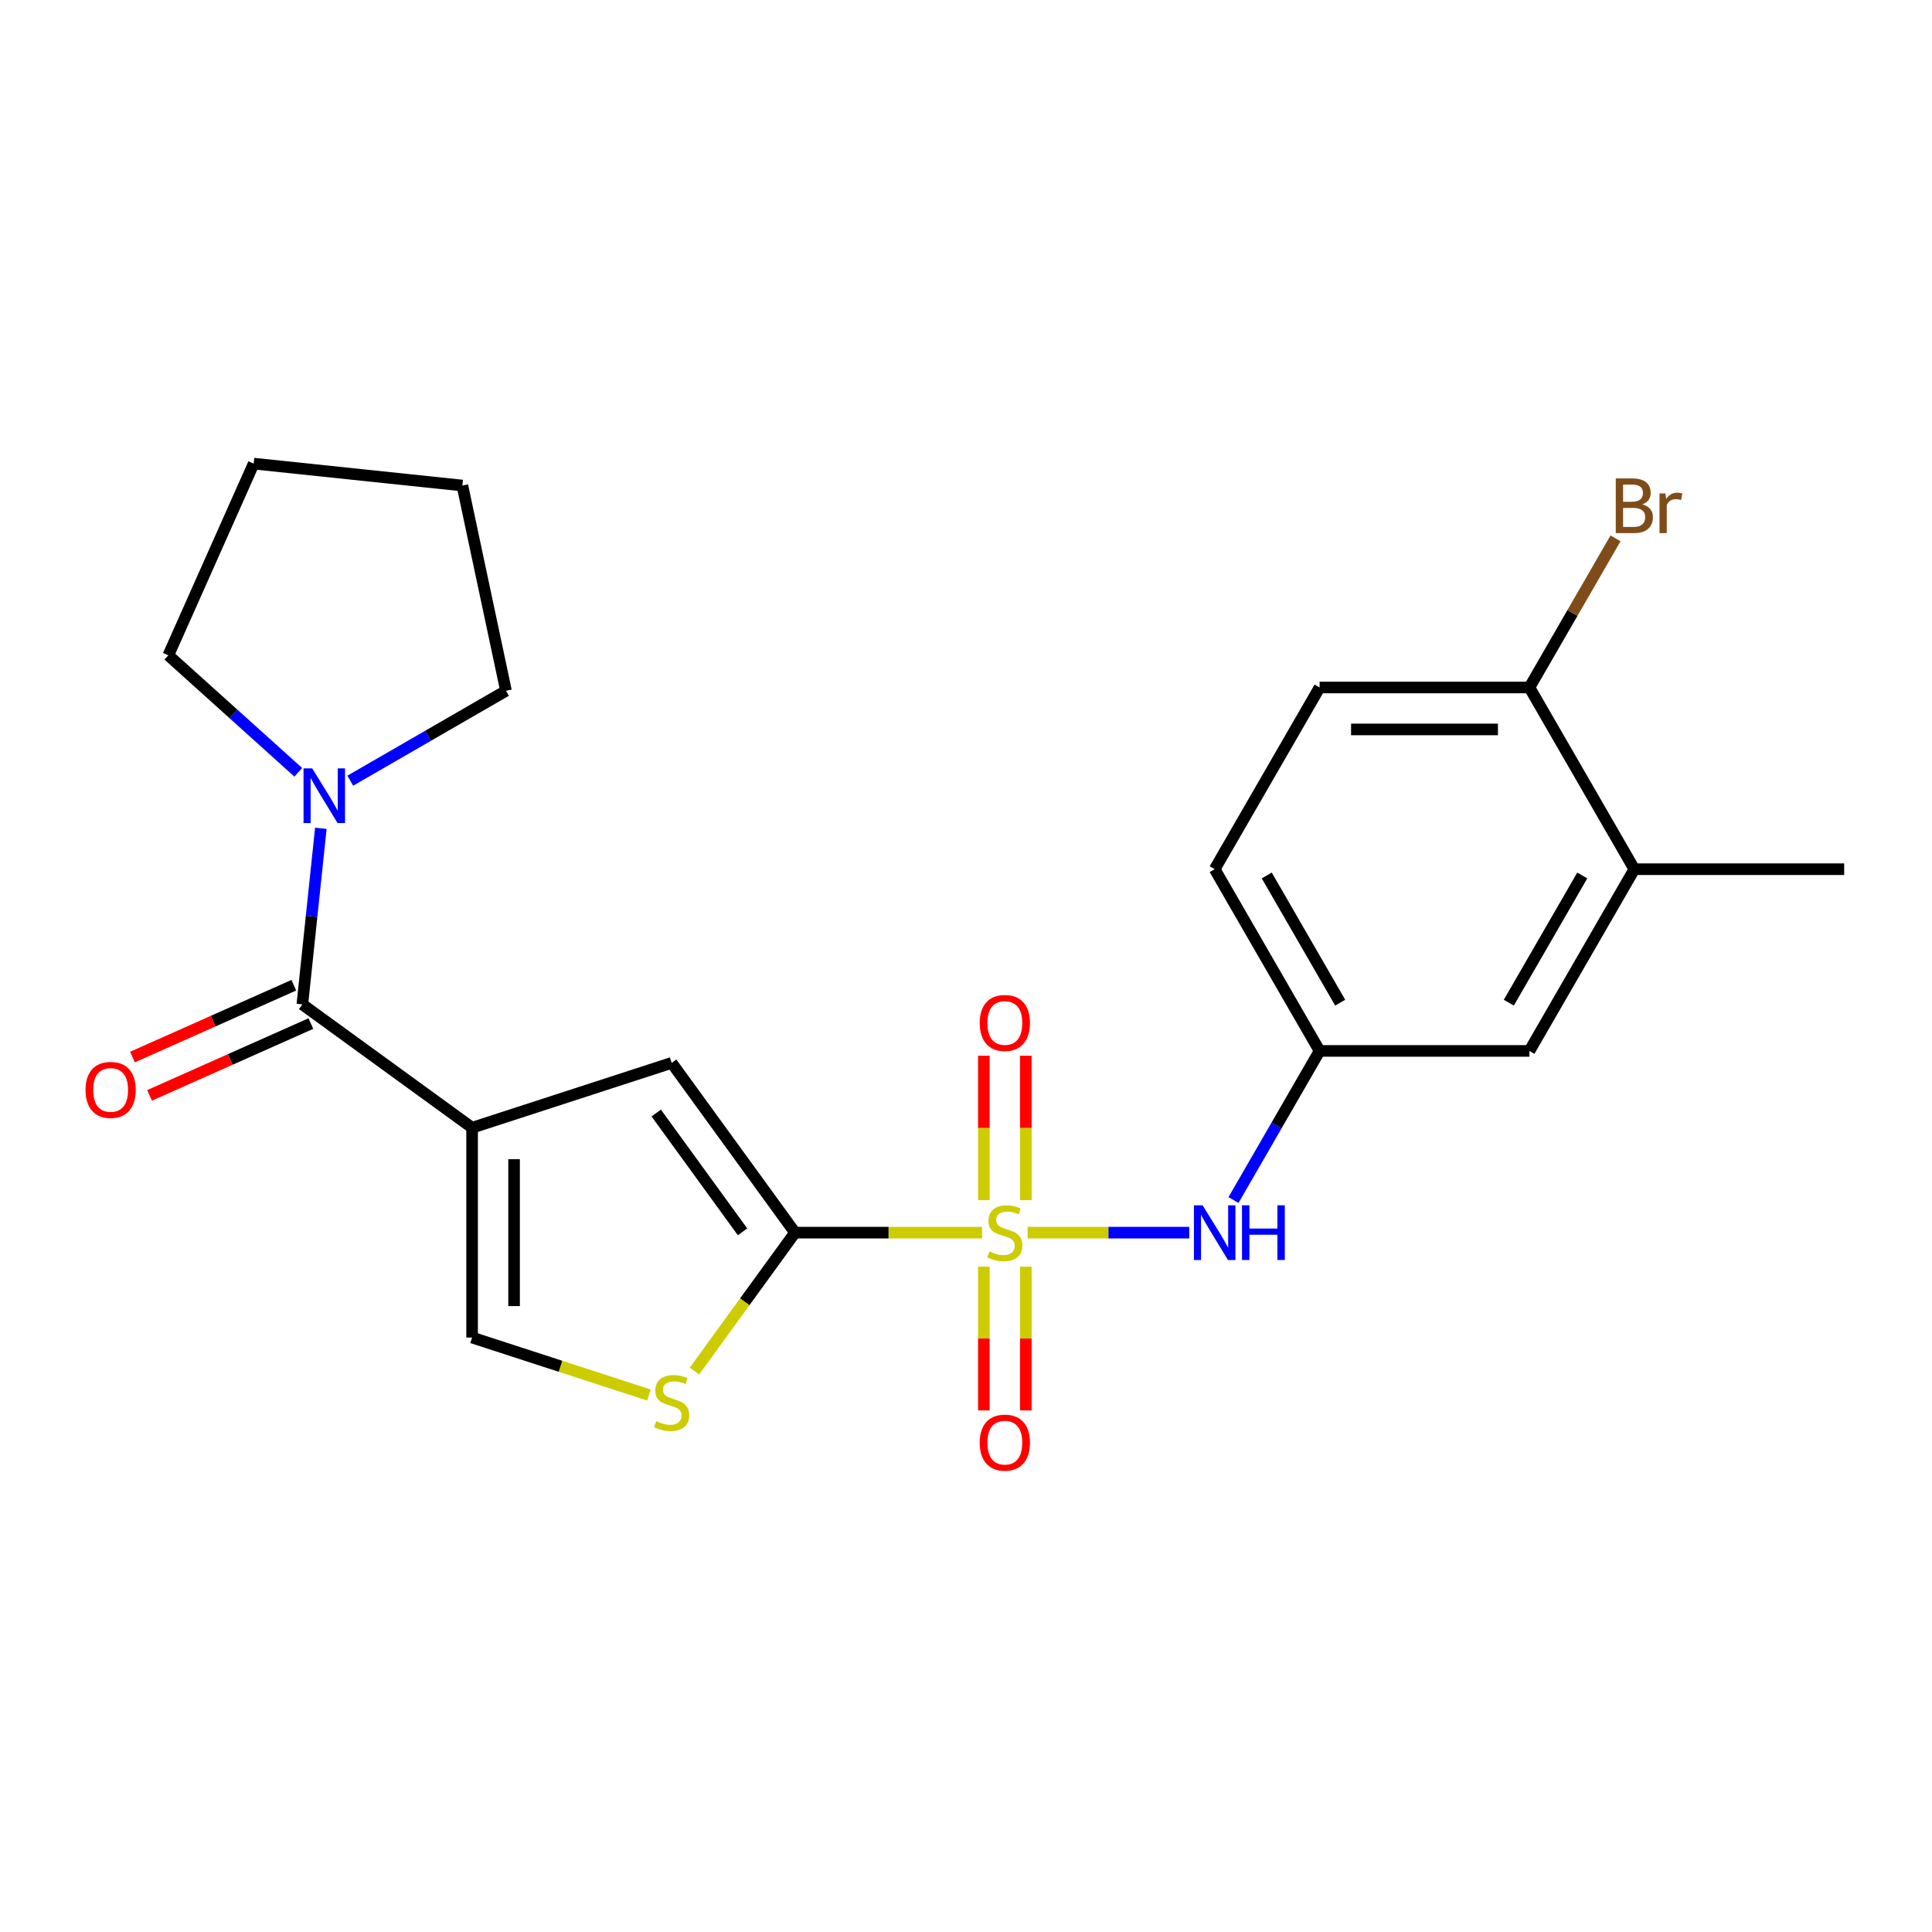 <?xml version='1.0' encoding='iso-8859-1'?>
<svg version='1.1' baseProfile='full'
              xmlns='http://www.w3.org/2000/svg'
                      xmlns:rdkit='http://www.rdkit.org/xml'
                      xmlns:xlink='http://www.w3.org/1999/xlink'
                  xml:space='preserve'
width='1000px' height='1000px' viewBox='0 0 1000 1000'>
<!-- END OF HEADER -->
<rect style='opacity:1.0;fill:#FFFFFF;stroke:none' width='1000' height='1000' x='0' y='0'> </rect>
<path class='bond-1' d='M 508.308,638.015 L 459.901,638.015' style='fill:none;fill-rule:evenodd;stroke:#CCCC00;stroke-width:6px;stroke-linecap:butt;stroke-linejoin:miter;stroke-opacity:1' />
<path class='bond-1' d='M 459.901,638.015 L 411.493,638.015' style='fill:none;fill-rule:evenodd;stroke:#000000;stroke-width:6px;stroke-linecap:butt;stroke-linejoin:miter;stroke-opacity:1' />
<path class='bond-6' d='M 531.899,638.015 L 573.726,638.015' style='fill:none;fill-rule:evenodd;stroke:#CCCC00;stroke-width:6px;stroke-linecap:butt;stroke-linejoin:miter;stroke-opacity:1' />
<path class='bond-6' d='M 573.726,638.015 L 615.554,638.015' style='fill:none;fill-rule:evenodd;stroke:#0000FF;stroke-width:6px;stroke-linecap:butt;stroke-linejoin:miter;stroke-opacity:1' />
<path class='bond-8' d='M 530.965,621.179 L 530.965,583.819' style='fill:none;fill-rule:evenodd;stroke:#CCCC00;stroke-width:6px;stroke-linecap:butt;stroke-linejoin:miter;stroke-opacity:1' />
<path class='bond-8' d='M 530.965,583.819 L 530.965,546.458' style='fill:none;fill-rule:evenodd;stroke:#FF0000;stroke-width:6px;stroke-linecap:butt;stroke-linejoin:miter;stroke-opacity:1' />
<path class='bond-8' d='M 509.243,621.179 L 509.243,583.819' style='fill:none;fill-rule:evenodd;stroke:#CCCC00;stroke-width:6px;stroke-linecap:butt;stroke-linejoin:miter;stroke-opacity:1' />
<path class='bond-8' d='M 509.243,583.819 L 509.243,546.458' style='fill:none;fill-rule:evenodd;stroke:#FF0000;stroke-width:6px;stroke-linecap:butt;stroke-linejoin:miter;stroke-opacity:1' />
<path class='bond-9' d='M 509.243,655.61 L 509.243,692.82' style='fill:none;fill-rule:evenodd;stroke:#CCCC00;stroke-width:6px;stroke-linecap:butt;stroke-linejoin:miter;stroke-opacity:1' />
<path class='bond-9' d='M 509.243,692.82 L 509.243,730.03' style='fill:none;fill-rule:evenodd;stroke:#FF0000;stroke-width:6px;stroke-linecap:butt;stroke-linejoin:miter;stroke-opacity:1' />
<path class='bond-9' d='M 530.965,655.61 L 530.965,692.82' style='fill:none;fill-rule:evenodd;stroke:#CCCC00;stroke-width:6px;stroke-linecap:butt;stroke-linejoin:miter;stroke-opacity:1' />
<path class='bond-9' d='M 530.965,692.82 L 530.965,730.03' style='fill:none;fill-rule:evenodd;stroke:#FF0000;stroke-width:6px;stroke-linecap:butt;stroke-linejoin:miter;stroke-opacity:1' />
<path class='bond-0' d='M 244.359,583.709 L 347.654,550.147' style='fill:none;fill-rule:evenodd;stroke:#000000;stroke-width:6px;stroke-linecap:butt;stroke-linejoin:miter;stroke-opacity:1' />
<path class='bond-2' d='M 244.359,583.709 L 156.491,519.87' style='fill:none;fill-rule:evenodd;stroke:#000000;stroke-width:6px;stroke-linecap:butt;stroke-linejoin:miter;stroke-opacity:1' />
<path class='bond-23' d='M 244.359,583.709 L 244.359,692.32' style='fill:none;fill-rule:evenodd;stroke:#000000;stroke-width:6px;stroke-linecap:butt;stroke-linejoin:miter;stroke-opacity:1' />
<path class='bond-23' d='M 266.081,600.001 L 266.081,676.028' style='fill:none;fill-rule:evenodd;stroke:#000000;stroke-width:6px;stroke-linecap:butt;stroke-linejoin:miter;stroke-opacity:1' />
<path class='bond-3' d='M 411.493,638.015 L 347.654,550.147' style='fill:none;fill-rule:evenodd;stroke:#000000;stroke-width:6px;stroke-linecap:butt;stroke-linejoin:miter;stroke-opacity:1' />
<path class='bond-3' d='M 384.344,637.602 L 339.656,576.095' style='fill:none;fill-rule:evenodd;stroke:#000000;stroke-width:6px;stroke-linecap:butt;stroke-linejoin:miter;stroke-opacity:1' />
<path class='bond-4' d='M 411.493,638.015 L 385.471,673.831' style='fill:none;fill-rule:evenodd;stroke:#000000;stroke-width:6px;stroke-linecap:butt;stroke-linejoin:miter;stroke-opacity:1' />
<path class='bond-4' d='M 385.471,673.831 L 359.449,709.647' style='fill:none;fill-rule:evenodd;stroke:#CCCC00;stroke-width:6px;stroke-linecap:butt;stroke-linejoin:miter;stroke-opacity:1' />
<path class='bond-7' d='M 156.491,519.87 L 161.281,474.3' style='fill:none;fill-rule:evenodd;stroke:#000000;stroke-width:6px;stroke-linecap:butt;stroke-linejoin:miter;stroke-opacity:1' />
<path class='bond-7' d='M 161.281,474.3 L 166.071,428.729' style='fill:none;fill-rule:evenodd;stroke:#0000FF;stroke-width:6px;stroke-linecap:butt;stroke-linejoin:miter;stroke-opacity:1' />
<path class='bond-12' d='M 152.074,509.948 L 110.321,528.537' style='fill:none;fill-rule:evenodd;stroke:#000000;stroke-width:6px;stroke-linecap:butt;stroke-linejoin:miter;stroke-opacity:1' />
<path class='bond-12' d='M 110.321,528.537 L 68.568,547.127' style='fill:none;fill-rule:evenodd;stroke:#FF0000;stroke-width:6px;stroke-linecap:butt;stroke-linejoin:miter;stroke-opacity:1' />
<path class='bond-12' d='M 160.909,529.792 L 119.156,548.381' style='fill:none;fill-rule:evenodd;stroke:#000000;stroke-width:6px;stroke-linecap:butt;stroke-linejoin:miter;stroke-opacity:1' />
<path class='bond-12' d='M 119.156,548.381 L 77.404,566.971' style='fill:none;fill-rule:evenodd;stroke:#FF0000;stroke-width:6px;stroke-linecap:butt;stroke-linejoin:miter;stroke-opacity:1' />
<path class='bond-5' d='M 335.858,722.05 L 290.109,707.185' style='fill:none;fill-rule:evenodd;stroke:#CCCC00;stroke-width:6px;stroke-linecap:butt;stroke-linejoin:miter;stroke-opacity:1' />
<path class='bond-5' d='M 290.109,707.185 L 244.359,692.32' style='fill:none;fill-rule:evenodd;stroke:#000000;stroke-width:6px;stroke-linecap:butt;stroke-linejoin:miter;stroke-opacity:1' />
<path class='bond-11' d='M 638.457,621.139 L 660.738,582.547' style='fill:none;fill-rule:evenodd;stroke:#0000FF;stroke-width:6px;stroke-linecap:butt;stroke-linejoin:miter;stroke-opacity:1' />
<path class='bond-11' d='M 660.738,582.547 L 683.019,543.955' style='fill:none;fill-rule:evenodd;stroke:#000000;stroke-width:6px;stroke-linecap:butt;stroke-linejoin:miter;stroke-opacity:1' />
<path class='bond-18' d='M 154.389,399.739 L 120.76,369.459' style='fill:none;fill-rule:evenodd;stroke:#0000FF;stroke-width:6px;stroke-linecap:butt;stroke-linejoin:miter;stroke-opacity:1' />
<path class='bond-18' d='M 120.76,369.459 L 87.131,339.18' style='fill:none;fill-rule:evenodd;stroke:#000000;stroke-width:6px;stroke-linecap:butt;stroke-linejoin:miter;stroke-opacity:1' />
<path class='bond-19' d='M 181.299,404.086 L 221.602,380.817' style='fill:none;fill-rule:evenodd;stroke:#0000FF;stroke-width:6px;stroke-linecap:butt;stroke-linejoin:miter;stroke-opacity:1' />
<path class='bond-19' d='M 221.602,380.817 L 261.904,357.549' style='fill:none;fill-rule:evenodd;stroke:#000000;stroke-width:6px;stroke-linecap:butt;stroke-linejoin:miter;stroke-opacity:1' />
<path class='bond-10' d='M 845.935,449.896 L 791.63,543.955' style='fill:none;fill-rule:evenodd;stroke:#000000;stroke-width:6px;stroke-linecap:butt;stroke-linejoin:miter;stroke-opacity:1' />
<path class='bond-10' d='M 818.977,453.144 L 780.964,518.985' style='fill:none;fill-rule:evenodd;stroke:#000000;stroke-width:6px;stroke-linecap:butt;stroke-linejoin:miter;stroke-opacity:1' />
<path class='bond-20' d='M 845.935,449.896 L 954.545,449.896' style='fill:none;fill-rule:evenodd;stroke:#000000;stroke-width:6px;stroke-linecap:butt;stroke-linejoin:miter;stroke-opacity:1' />
<path class='bond-24' d='M 845.935,449.896 L 791.63,355.836' style='fill:none;fill-rule:evenodd;stroke:#000000;stroke-width:6px;stroke-linecap:butt;stroke-linejoin:miter;stroke-opacity:1' />
<path class='bond-14' d='M 683.019,543.955 L 791.63,543.955' style='fill:none;fill-rule:evenodd;stroke:#000000;stroke-width:6px;stroke-linecap:butt;stroke-linejoin:miter;stroke-opacity:1' />
<path class='bond-16' d='M 683.019,543.955 L 628.714,449.896' style='fill:none;fill-rule:evenodd;stroke:#000000;stroke-width:6px;stroke-linecap:butt;stroke-linejoin:miter;stroke-opacity:1' />
<path class='bond-16' d='M 693.685,518.985 L 655.672,453.144' style='fill:none;fill-rule:evenodd;stroke:#000000;stroke-width:6px;stroke-linecap:butt;stroke-linejoin:miter;stroke-opacity:1' />
<path class='bond-13' d='M 791.63,355.836 L 683.019,355.836' style='fill:none;fill-rule:evenodd;stroke:#000000;stroke-width:6px;stroke-linecap:butt;stroke-linejoin:miter;stroke-opacity:1' />
<path class='bond-13' d='M 775.338,377.558 L 699.311,377.558' style='fill:none;fill-rule:evenodd;stroke:#000000;stroke-width:6px;stroke-linecap:butt;stroke-linejoin:miter;stroke-opacity:1' />
<path class='bond-17' d='M 791.63,355.836 L 813.911,317.244' style='fill:none;fill-rule:evenodd;stroke:#000000;stroke-width:6px;stroke-linecap:butt;stroke-linejoin:miter;stroke-opacity:1' />
<path class='bond-17' d='M 813.911,317.244 L 836.192,278.652' style='fill:none;fill-rule:evenodd;stroke:#7F4C19;stroke-width:6px;stroke-linecap:butt;stroke-linejoin:miter;stroke-opacity:1' />
<path class='bond-15' d='M 683.019,355.836 L 628.714,449.896' style='fill:none;fill-rule:evenodd;stroke:#000000;stroke-width:6px;stroke-linecap:butt;stroke-linejoin:miter;stroke-opacity:1' />
<path class='bond-22' d='M 87.131,339.18 L 131.307,239.959' style='fill:none;fill-rule:evenodd;stroke:#000000;stroke-width:6px;stroke-linecap:butt;stroke-linejoin:miter;stroke-opacity:1' />
<path class='bond-21' d='M 261.904,357.549 L 239.322,251.312' style='fill:none;fill-rule:evenodd;stroke:#000000;stroke-width:6px;stroke-linecap:butt;stroke-linejoin:miter;stroke-opacity:1' />
<path class='bond-25' d='M 239.322,251.312 L 131.307,239.959' style='fill:none;fill-rule:evenodd;stroke:#000000;stroke-width:6px;stroke-linecap:butt;stroke-linejoin:miter;stroke-opacity:1' />
<path  class='atom-0' d='M 512.104 647.735
Q 512.424 647.855, 513.744 648.415
Q 515.064 648.975, 516.504 649.335
Q 517.984 649.655, 519.424 649.655
Q 522.104 649.655, 523.664 648.375
Q 525.224 647.055, 525.224 644.775
Q 525.224 643.215, 524.424 642.255
Q 523.664 641.295, 522.464 640.775
Q 521.264 640.255, 519.264 639.655
Q 516.744 638.895, 515.224 638.175
Q 513.744 637.455, 512.664 635.935
Q 511.624 634.415, 511.624 631.855
Q 511.624 628.295, 514.024 626.095
Q 516.464 623.895, 521.264 623.895
Q 524.544 623.895, 528.264 625.455
L 527.344 628.535
Q 523.944 627.135, 521.384 627.135
Q 518.624 627.135, 517.104 628.295
Q 515.584 629.415, 515.624 631.375
Q 515.624 632.895, 516.384 633.815
Q 517.184 634.735, 518.304 635.255
Q 519.464 635.775, 521.384 636.375
Q 523.944 637.175, 525.464 637.975
Q 526.984 638.775, 528.064 640.415
Q 529.184 642.015, 529.184 644.775
Q 529.184 648.695, 526.544 650.815
Q 523.944 652.895, 519.584 652.895
Q 517.064 652.895, 515.144 652.335
Q 513.264 651.815, 511.024 650.895
L 512.104 647.735
' fill='#CCCC00'/>
<path  class='atom-5' d='M 339.654 735.602
Q 339.974 735.722, 341.294 736.282
Q 342.614 736.842, 344.054 737.202
Q 345.534 737.522, 346.974 737.522
Q 349.654 737.522, 351.214 736.242
Q 352.774 734.922, 352.774 732.642
Q 352.774 731.082, 351.974 730.122
Q 351.214 729.162, 350.014 728.642
Q 348.814 728.122, 346.814 727.522
Q 344.294 726.762, 342.774 726.042
Q 341.294 725.322, 340.214 723.802
Q 339.174 722.282, 339.174 719.722
Q 339.174 716.162, 341.574 713.962
Q 344.014 711.762, 348.814 711.762
Q 352.094 711.762, 355.814 713.322
L 354.894 716.402
Q 351.494 715.002, 348.934 715.002
Q 346.174 715.002, 344.654 716.162
Q 343.134 717.282, 343.174 719.242
Q 343.174 720.762, 343.934 721.682
Q 344.734 722.602, 345.854 723.122
Q 347.014 723.642, 348.934 724.242
Q 351.494 725.042, 353.014 725.842
Q 354.534 726.642, 355.614 728.282
Q 356.734 729.882, 356.734 732.642
Q 356.734 736.562, 354.094 738.682
Q 351.494 740.762, 347.134 740.762
Q 344.614 740.762, 342.694 740.202
Q 340.814 739.682, 338.574 738.762
L 339.654 735.602
' fill='#CCCC00'/>
<path  class='atom-7' d='M 622.454 623.855
L 631.734 638.855
Q 632.654 640.335, 634.134 643.015
Q 635.614 645.695, 635.694 645.855
L 635.694 623.855
L 639.454 623.855
L 639.454 652.175
L 635.574 652.175
L 625.614 635.775
Q 624.454 633.855, 623.214 631.655
Q 622.014 629.455, 621.654 628.775
L 621.654 652.175
L 617.974 652.175
L 617.974 623.855
L 622.454 623.855
' fill='#0000FF'/>
<path  class='atom-7' d='M 642.854 623.855
L 646.694 623.855
L 646.694 635.895
L 661.174 635.895
L 661.174 623.855
L 665.014 623.855
L 665.014 652.175
L 661.174 652.175
L 661.174 639.095
L 646.694 639.095
L 646.694 652.175
L 642.854 652.175
L 642.854 623.855
' fill='#0000FF'/>
<path  class='atom-8' d='M 161.584 397.694
L 170.864 412.694
Q 171.784 414.174, 173.264 416.854
Q 174.744 419.534, 174.824 419.694
L 174.824 397.694
L 178.584 397.694
L 178.584 426.014
L 174.704 426.014
L 164.744 409.614
Q 163.584 407.694, 162.344 405.494
Q 161.144 403.294, 160.784 402.614
L 160.784 426.014
L 157.104 426.014
L 157.104 397.694
L 161.584 397.694
' fill='#0000FF'/>
<path  class='atom-9' d='M 507.104 529.484
Q 507.104 522.684, 510.464 518.884
Q 513.824 515.084, 520.104 515.084
Q 526.384 515.084, 529.744 518.884
Q 533.104 522.684, 533.104 529.484
Q 533.104 536.364, 529.704 540.284
Q 526.304 544.164, 520.104 544.164
Q 513.864 544.164, 510.464 540.284
Q 507.104 536.404, 507.104 529.484
M 520.104 540.964
Q 524.424 540.964, 526.744 538.084
Q 529.104 535.164, 529.104 529.484
Q 529.104 523.924, 526.744 521.124
Q 524.424 518.284, 520.104 518.284
Q 515.784 518.284, 513.424 521.084
Q 511.104 523.884, 511.104 529.484
Q 511.104 535.204, 513.424 538.084
Q 515.784 540.964, 520.104 540.964
' fill='#FF0000'/>
<path  class='atom-10' d='M 507.104 746.705
Q 507.104 739.905, 510.464 736.105
Q 513.824 732.305, 520.104 732.305
Q 526.384 732.305, 529.744 736.105
Q 533.104 739.905, 533.104 746.705
Q 533.104 753.585, 529.704 757.505
Q 526.304 761.385, 520.104 761.385
Q 513.864 761.385, 510.464 757.505
Q 507.104 753.625, 507.104 746.705
M 520.104 758.185
Q 524.424 758.185, 526.744 755.305
Q 529.104 752.385, 529.104 746.705
Q 529.104 741.145, 526.744 738.345
Q 524.424 735.505, 520.104 735.505
Q 515.784 735.505, 513.424 738.305
Q 511.104 741.105, 511.104 746.705
Q 511.104 752.425, 513.424 755.305
Q 515.784 758.185, 520.104 758.185
' fill='#FF0000'/>
<path  class='atom-13' d='M 44.271 564.126
Q 44.271 557.326, 47.631 553.526
Q 50.991 549.726, 57.271 549.726
Q 63.551 549.726, 66.911 553.526
Q 70.271 557.326, 70.271 564.126
Q 70.271 571.006, 66.871 574.926
Q 63.471 578.806, 57.271 578.806
Q 51.031 578.806, 47.631 574.926
Q 44.271 571.046, 44.271 564.126
M 57.271 575.606
Q 61.591 575.606, 63.911 572.726
Q 66.271 569.806, 66.271 564.126
Q 66.271 558.566, 63.911 555.766
Q 61.591 552.926, 57.271 552.926
Q 52.951 552.926, 50.591 555.726
Q 48.271 558.526, 48.271 564.126
Q 48.271 569.846, 50.591 572.726
Q 52.951 575.606, 57.271 575.606
' fill='#FF0000'/>
<path  class='atom-18' d='M 850.075 261.057
Q 852.795 261.817, 854.155 263.497
Q 855.555 265.137, 855.555 267.577
Q 855.555 271.497, 853.035 273.737
Q 850.555 275.937, 845.835 275.937
L 836.315 275.937
L 836.315 247.617
L 844.675 247.617
Q 849.515 247.617, 851.955 249.577
Q 854.395 251.537, 854.395 255.137
Q 854.395 259.417, 850.075 261.057
M 840.115 250.817
L 840.115 259.697
L 844.675 259.697
Q 847.475 259.697, 848.915 258.577
Q 850.395 257.417, 850.395 255.137
Q 850.395 250.817, 844.675 250.817
L 840.115 250.817
M 845.835 272.737
Q 848.595 272.737, 850.075 271.417
Q 851.555 270.097, 851.555 267.577
Q 851.555 265.257, 849.915 264.097
Q 848.315 262.897, 845.235 262.897
L 840.115 262.897
L 840.115 272.737
L 845.835 272.737
' fill='#7F4C19'/>
<path  class='atom-18' d='M 861.995 255.377
L 862.435 258.217
Q 864.595 255.017, 868.115 255.017
Q 869.235 255.017, 870.755 255.417
L 870.155 258.777
Q 868.435 258.377, 867.475 258.377
Q 865.795 258.377, 864.675 259.057
Q 863.595 259.697, 862.715 261.257
L 862.715 275.937
L 858.955 275.937
L 858.955 255.377
L 861.995 255.377
' fill='#7F4C19'/>
</svg>
